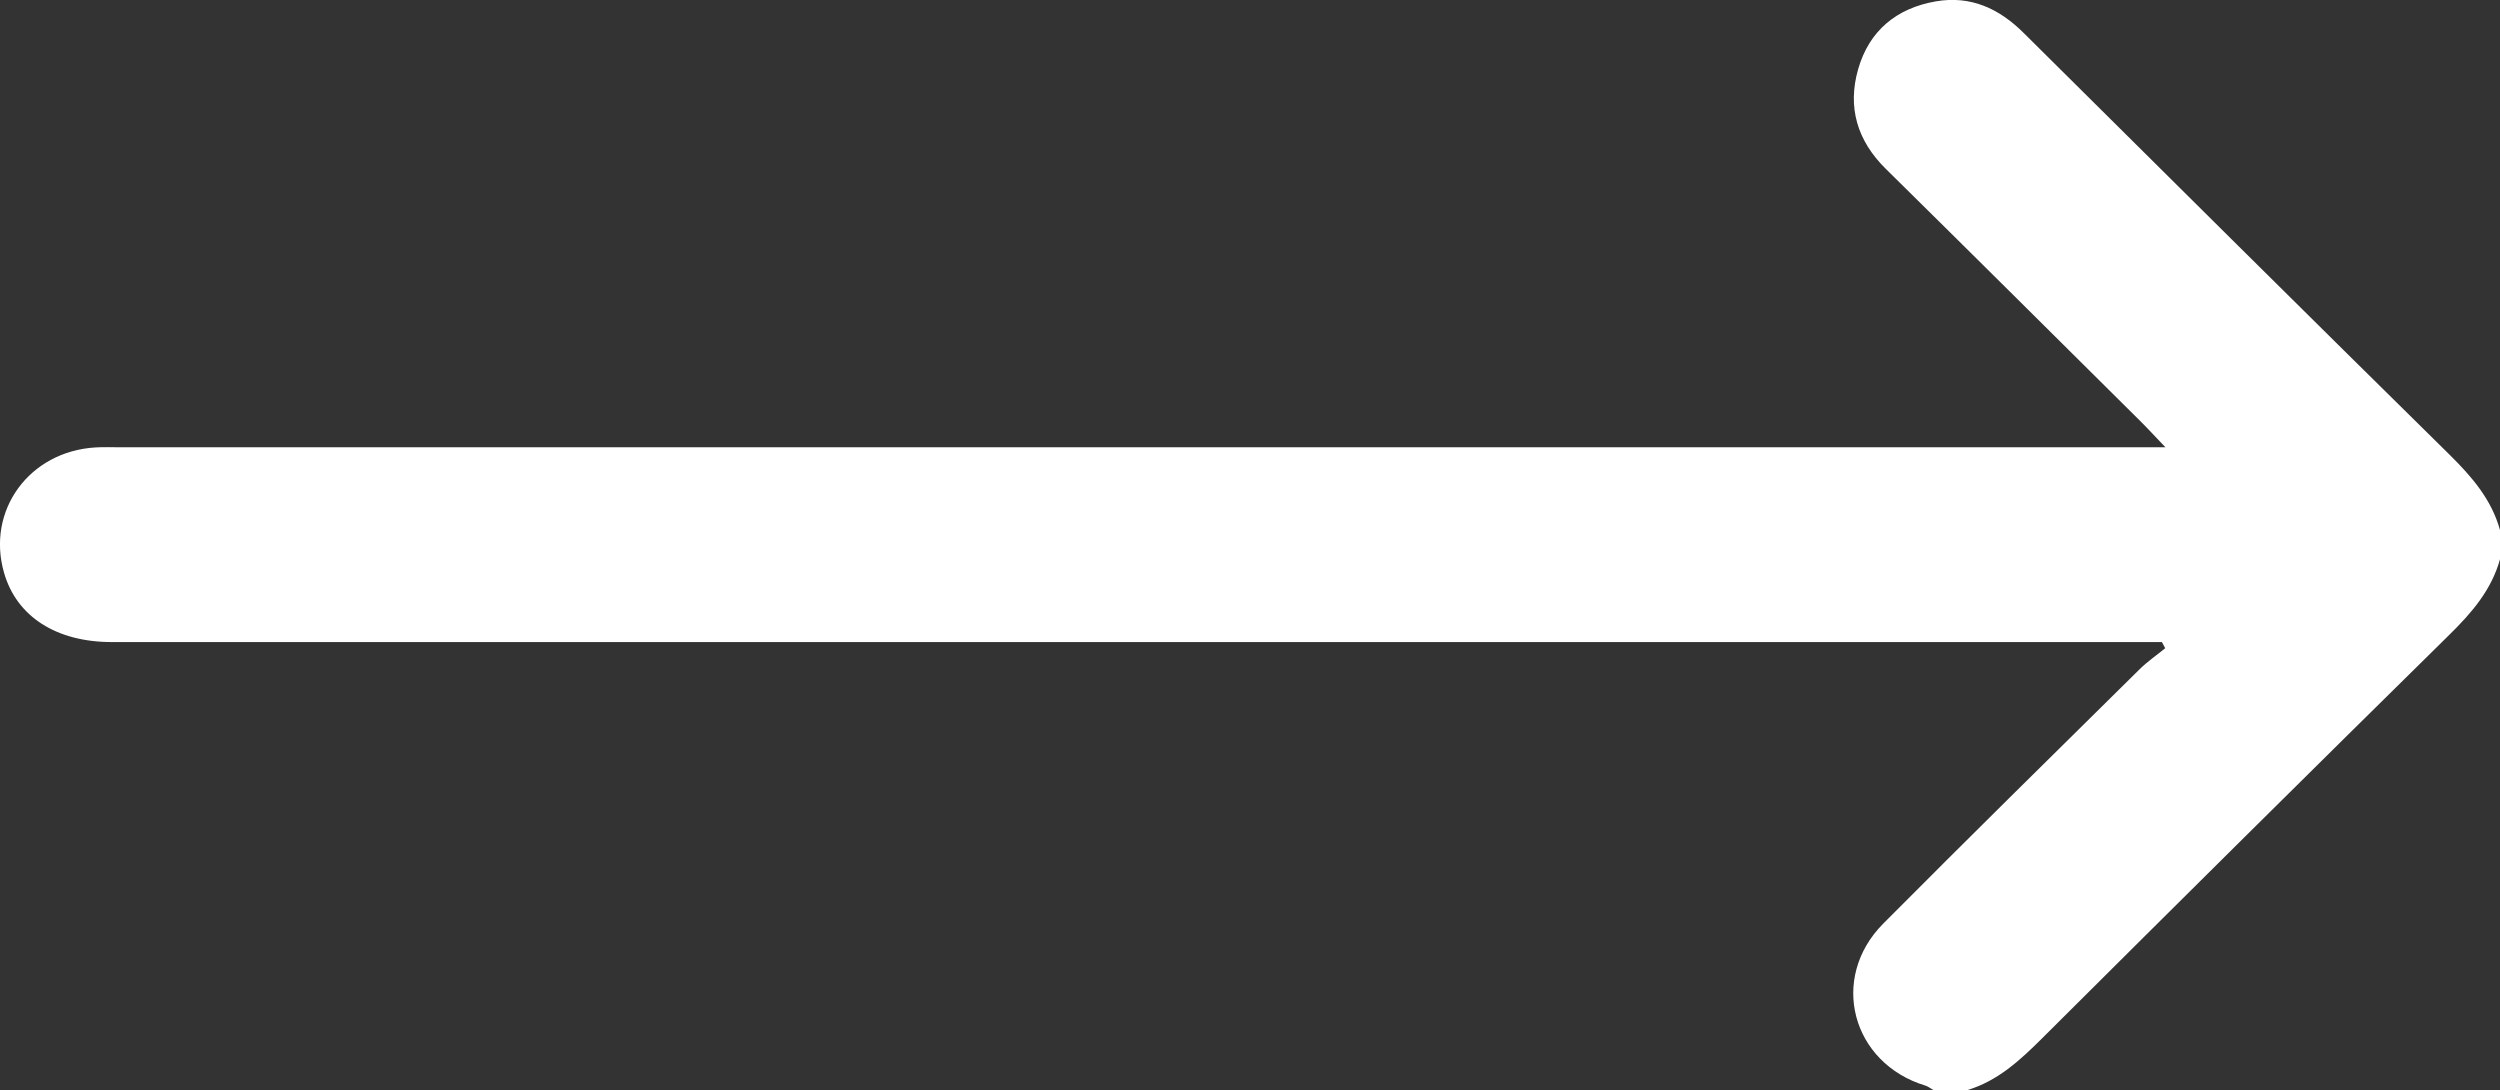 <?xml version="1.0" encoding="UTF-8"?>
<!-- Generator: Adobe Illustrator 24.3.0, SVG Export Plug-In . SVG Version: 6.00 Build 0)  -->
<svg xmlns="http://www.w3.org/2000/svg" xmlns:xlink="http://www.w3.org/1999/xlink" version="1.1" id="arrow" x="0px" y="0px" width="35px" height="15.261px" viewBox="0 0 35 15.261" style="enable-background:new 0 0 35 15.261;" xml:space="preserve">
<rect x="0" y="0" width="35" height="15.261" fill="#333333" stroke="none"/>
<path id="elem" style="fill:#FFFFFF;" d="M27.067,15.261c-0.037-0.021-0.071-0.05-0.11-0.062  c-1.034-0.313-1.353-1.503-0.591-2.269c1.187-1.194,2.388-2.375,3.586-3.558  c0.11-0.109,0.24-0.198,0.361-0.297c-0.015-0.029-0.031-0.057-0.046-0.086  c-0.12,0-0.239,0-0.359,0C20.46,8.989,11.013,8.99,1.566,8.989  c-0.778-0-1.333-0.357-1.509-0.969c-0.252-0.873,0.353-1.702,1.282-1.756  c0.114-0.007,0.228-0.002,0.342-0.002c9.401-0,18.803-0,28.204-0  c0.123,0,0.245,0,0.431,0c-0.142-0.148-0.244-0.26-0.351-0.366  c-1.187-1.178-2.373-2.358-3.564-3.532c-0.401-0.395-0.539-0.863-0.387-1.395  c0.154-0.539,0.538-0.855,1.089-0.95c0.487-0.084,0.885,0.101,1.228,0.442  c1.986,1.972,3.972,3.944,5.966,5.908C34.608,6.676,34.882,6.994,35,7.421  c0,0.136,0,0.273,0,0.409c-0.119,0.427-0.391,0.744-0.702,1.05  c-1.911,1.881-3.814,3.769-5.713,5.661c-0.306,0.304-0.615,0.59-1.038,0.719  C27.387,15.261,27.227,15.261,27.067,15.261z"></path>
</svg>

